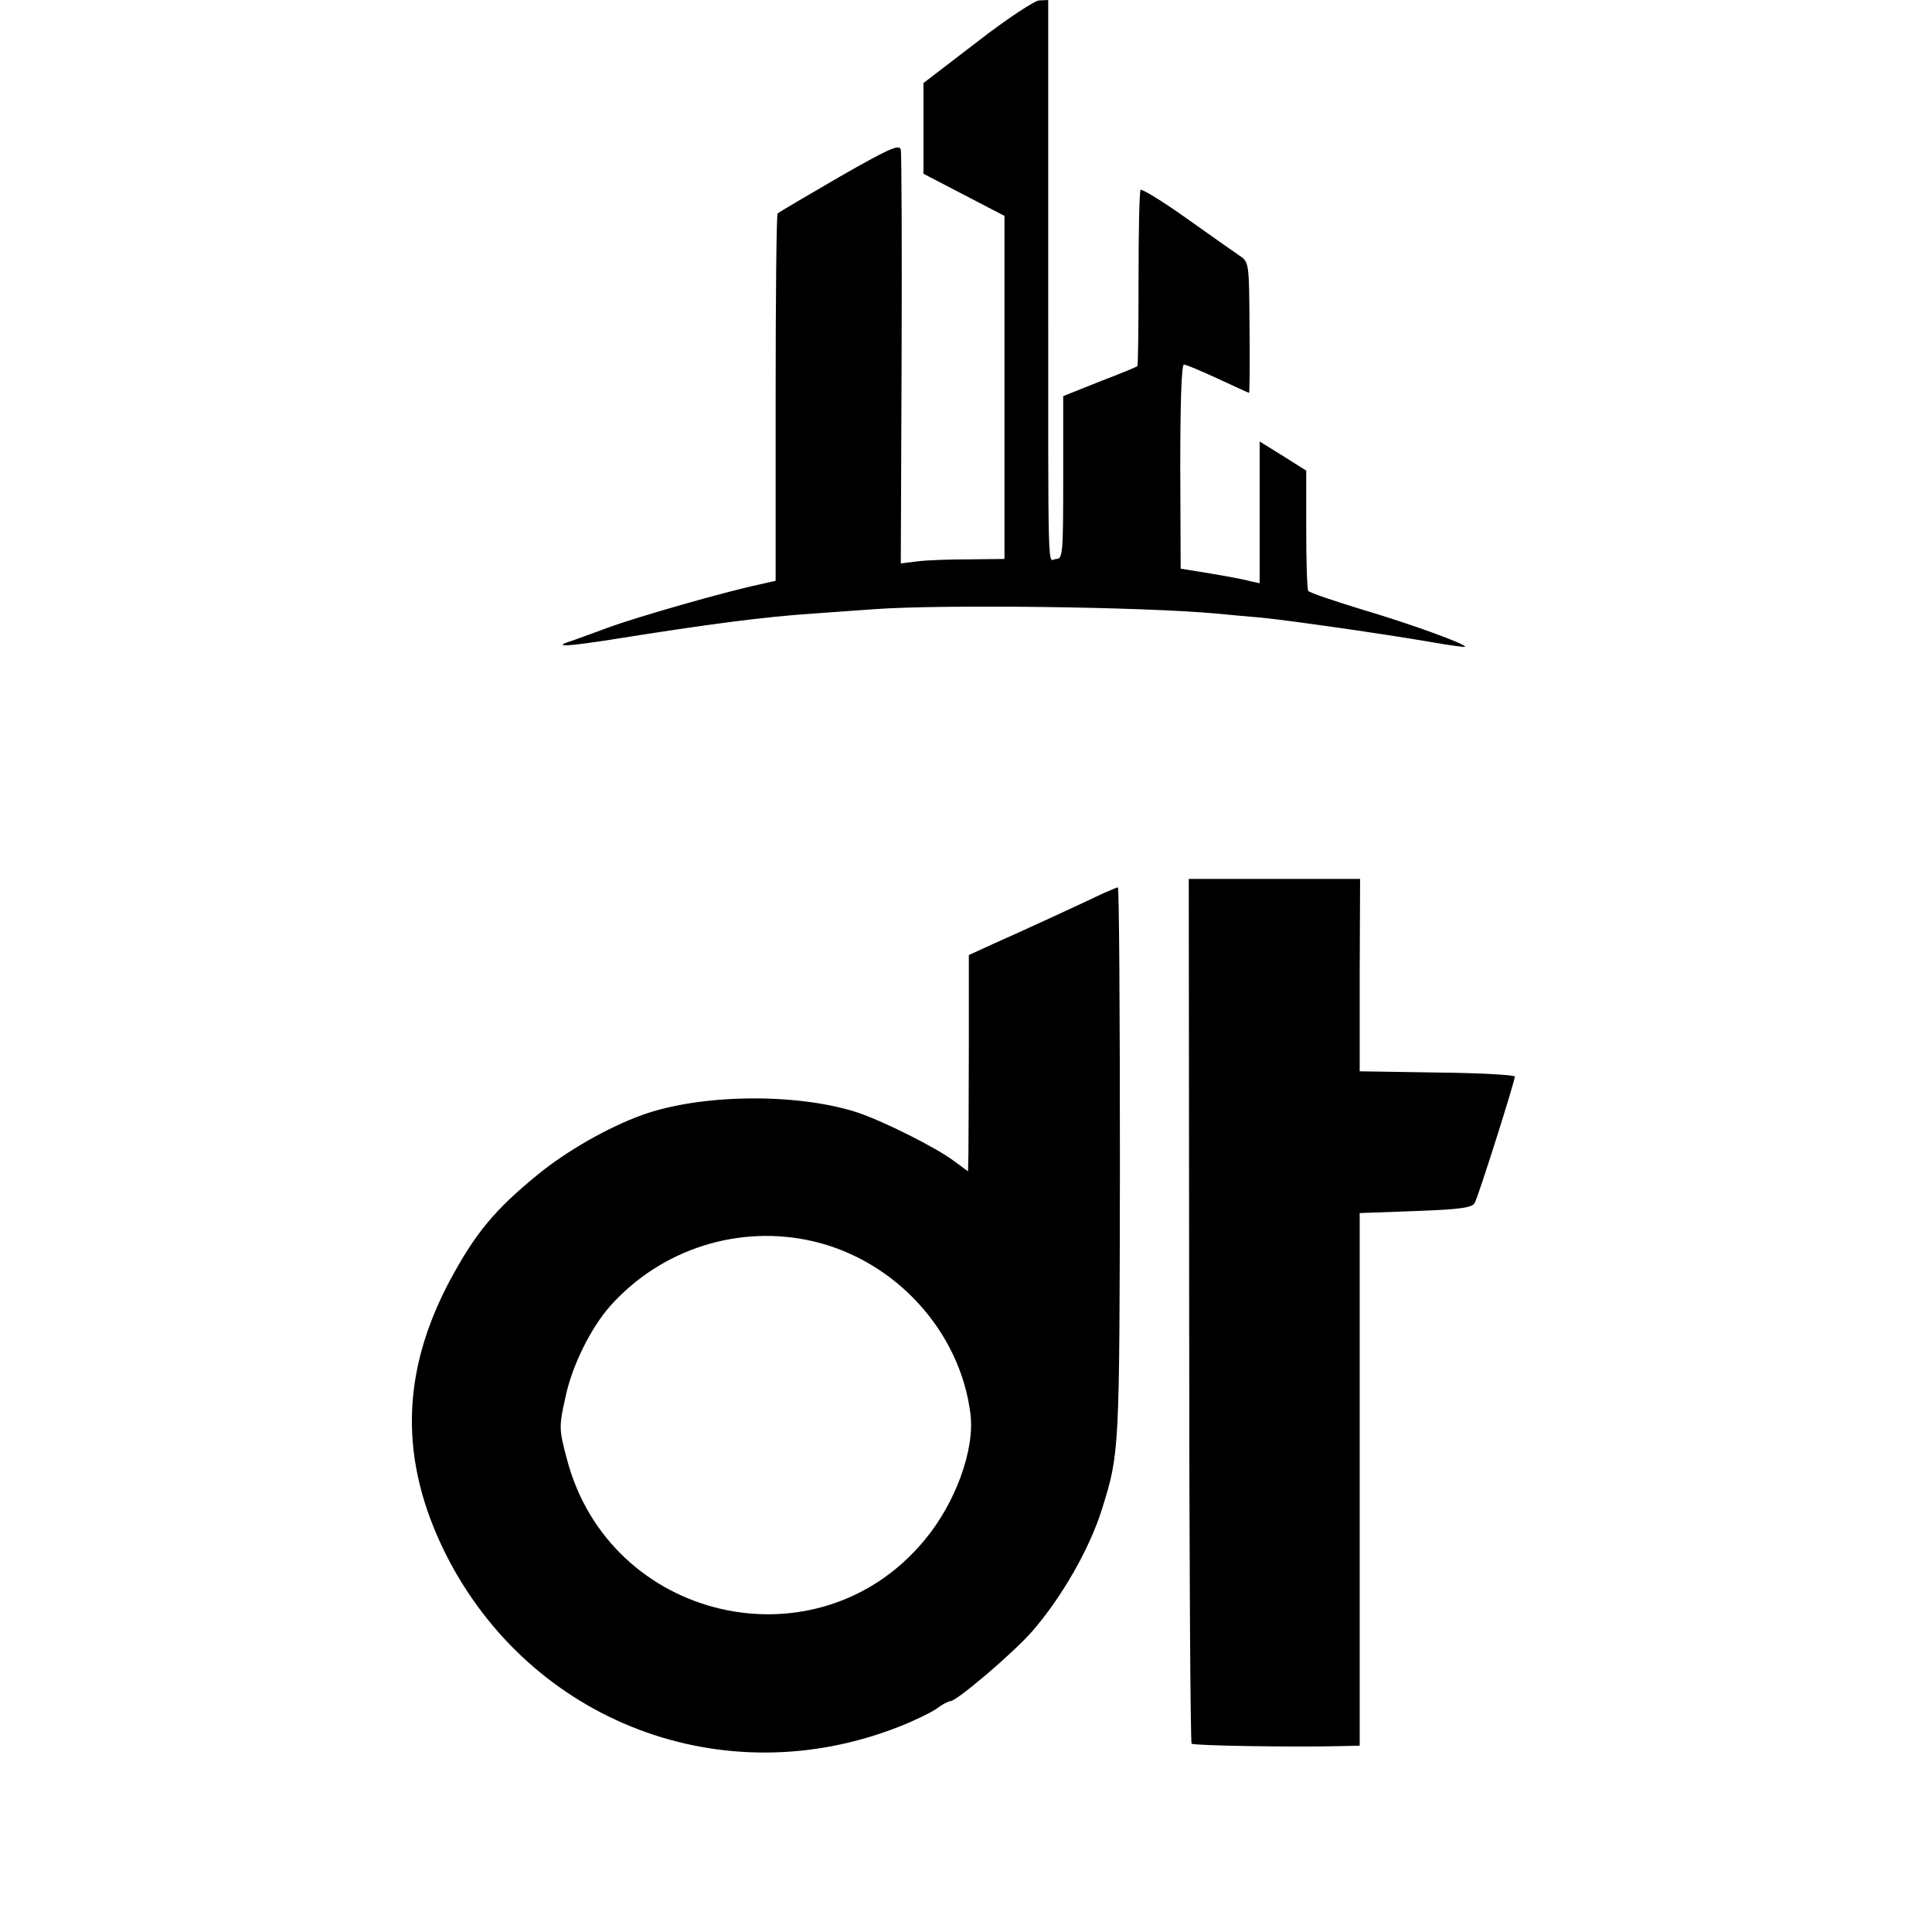 <?xml version="1.0" standalone="no"?>
<!DOCTYPE svg PUBLIC "-//W3C//DTD SVG 20010904//EN"
 "http://www.w3.org/TR/2001/REC-SVG-20010904/DTD/svg10.dtd">
<svg version="1.0" xmlns="http://www.w3.org/2000/svg"
 width="477pt" height="477pt" viewBox="0 0 477 477"
 preserveAspectRatio="xMidYMid meet">
<g transform="translate(0,477) scale(0.1,-0.1)"
fill="#000000" stroke="none">
<path d="M2413 4667 l-133 -102 0 -112 0 -112 100 -52 100 -52 0 -424 0 -423
-87 -1 c-49 0 -106 -2 -128 -5 l-41 -5 2 503 c1 277 0 510 -2 519 -4 14 -33 0
-152 -68 -81 -47 -149 -87 -152 -90 -3 -2 -5 -208 -5 -456 l0 -451 -40 -9
c-89 -19 -305 -81 -375 -107 -41 -15 -84 -31 -94 -34 -42 -14 -5 -12 104 5
244 39 378 56 495 64 44 3 113 8 154 11 164 12 663 6 846 -11 28 -3 77 -7 110
-10 70 -7 301 -40 417 -60 45 -8 83 -13 85 -12 5 6 -132 56 -257 93 -69 21
-127 41 -130 45 -3 5 -5 73 -5 153 l0 144 -57 36 -58 36 0 -175 0 -175 -23 5
c-13 4 -57 12 -98 19 l-74 12 -1 252 c0 154 3 252 9 252 5 0 43 -16 84 -35 41
-19 76 -35 77 -35 1 0 2 73 1 162 -1 159 -1 161 -25 177 -13 9 -73 51 -132 93
-59 42 -110 73 -112 69 -3 -4 -5 -103 -5 -220 0 -117 -1 -214 -3 -215 -2 -2
-43 -19 -93 -38 l-90 -36 0 -201 c0 -185 -1 -201 -17 -201 -22 0 -20 -85 -20
713 l0 667 -22 -1 c-11 0 -81 -46 -153 -102z"/>
<path d="M2936 1535 c0 -586 3 -1067 6 -1070 4 -5 251 -9 369 -6 l46 1 0 657
0 658 138 5 c108 4 140 8 146 20 9 16 99 300 99 312 0 4 -86 9 -192 10 l-191
3 0 238 1 237 -212 0 -211 0 1 -1065z"/>
<path d="M2725 2565 c-50 -24 -206 -96 -272 -125 l-61 -28 0 -224 c0 -122 -1
-243 -1 -267 l-1 -43 -34 25 c-43 33 -177 100 -241 121 -150 48 -386 45 -530
-7 -83 -30 -185 -88 -256 -146 -107 -87 -155 -145 -218 -262 -122 -229 -125
-446 -11 -675 209 -416 686 -598 1120 -427 36 14 77 34 92 44 14 11 30 19 35
19 16 1 155 119 202 173 73 84 142 205 172 302 43 138 43 141 44 852 0 376 -2
683 -5 682 -3 0 -18 -7 -35 -14z m-716 -860 c203 -48 362 -223 387 -426 11
-88 -37 -220 -113 -311 -264 -320 -780 -202 -884 202 -19 71 -19 79 -3 150 16
78 63 172 111 226 126 141 319 202 502 159z"/>
</g>
</svg>
